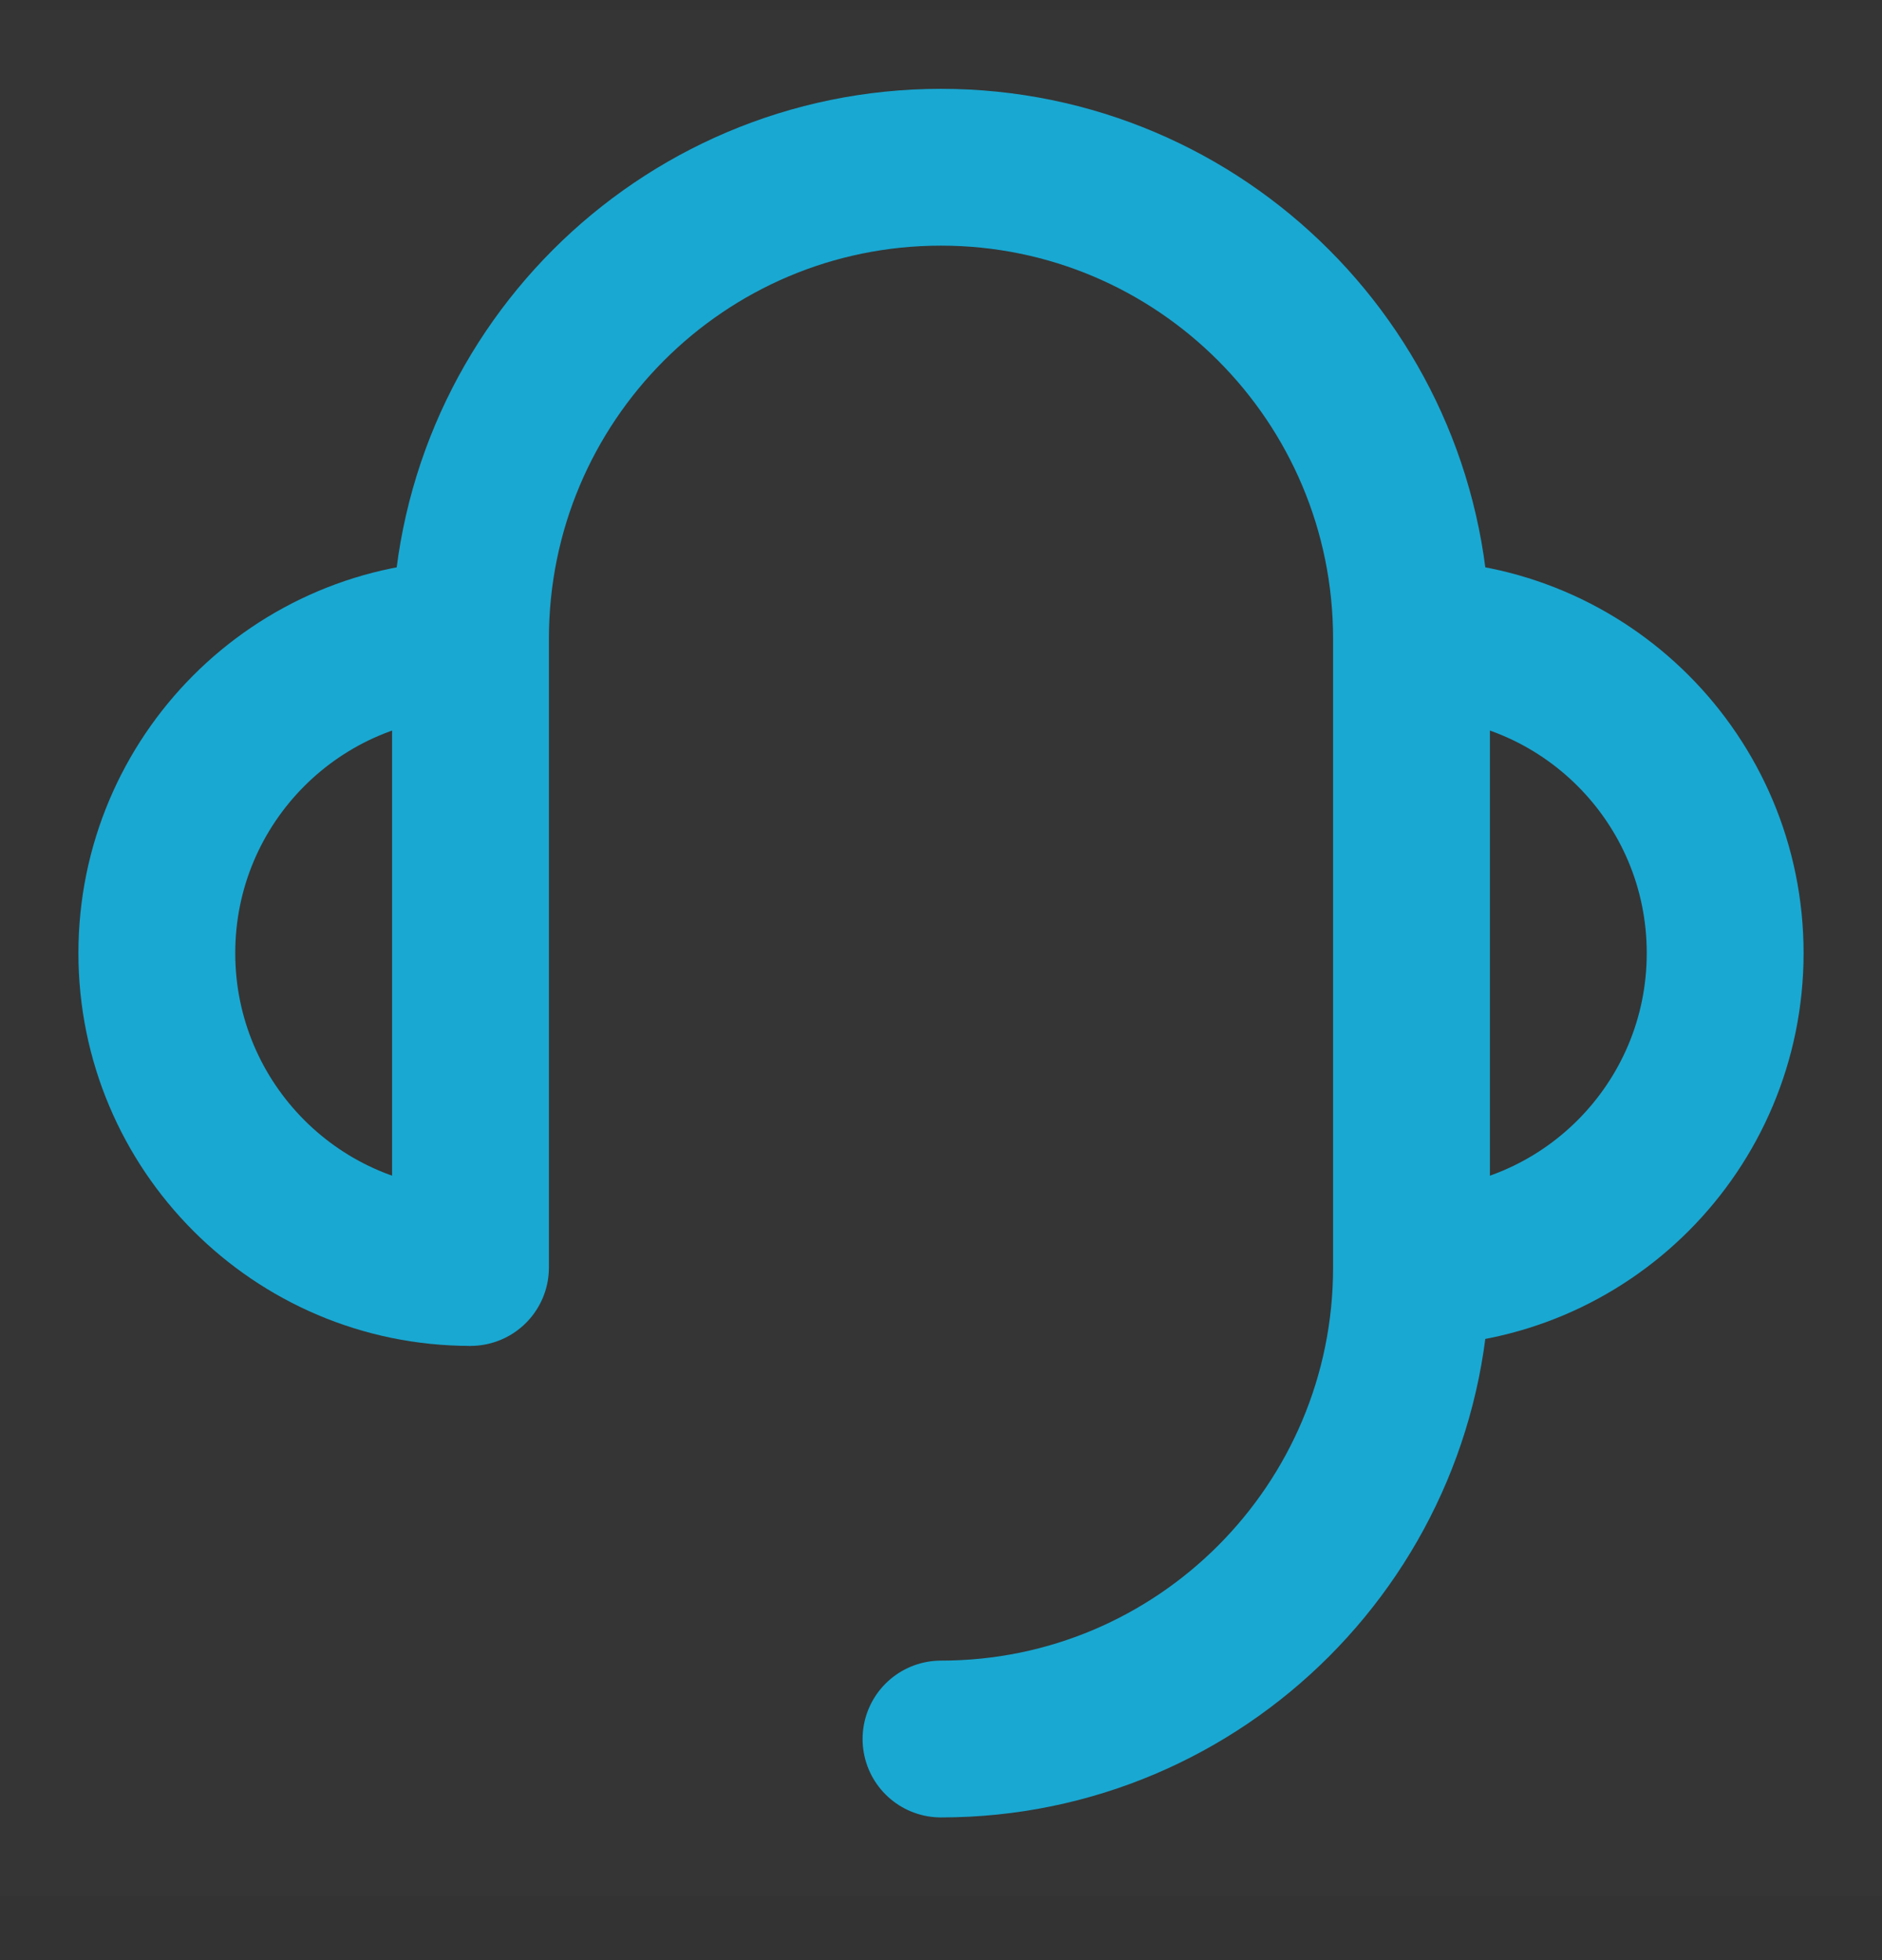 <svg width="24" height="25" viewBox="0 0 24 25" fill="none" xmlns="http://www.w3.org/2000/svg">
  <rect x="0" y="0" width="24" height="25" fill="#333333" stroke="none"/>
  <path d="M24 0.128H0V24.185H24V0.128Z" fill="white" fill-opacity="0.01"/>
  <path d="M18 16.166C20.209 16.166 22 14.371 22 12.156C22 9.942 20.209 8.147 18 8.147" stroke="#19A8D2" stroke-width="2" stroke-linejoin="round"/>
  <path d="M6 8.147C3.791 8.147 2 9.942 2 12.156C2 14.371 3.791 16.166 6 16.166" stroke="#19A8D2" stroke-width="2" stroke-linejoin="round"/>
  <path d="M6 16.166V15.915V14.662V12.156V8.147C6 4.825 8.686 2.133 12 2.133C15.314 2.133 18 4.825 18 8.147V16.166C18 19.487 15.314 22.18 12 22.18" stroke="#19A8D2" stroke-width="2" stroke-linecap="round" stroke-linejoin="round"/>
</svg>
